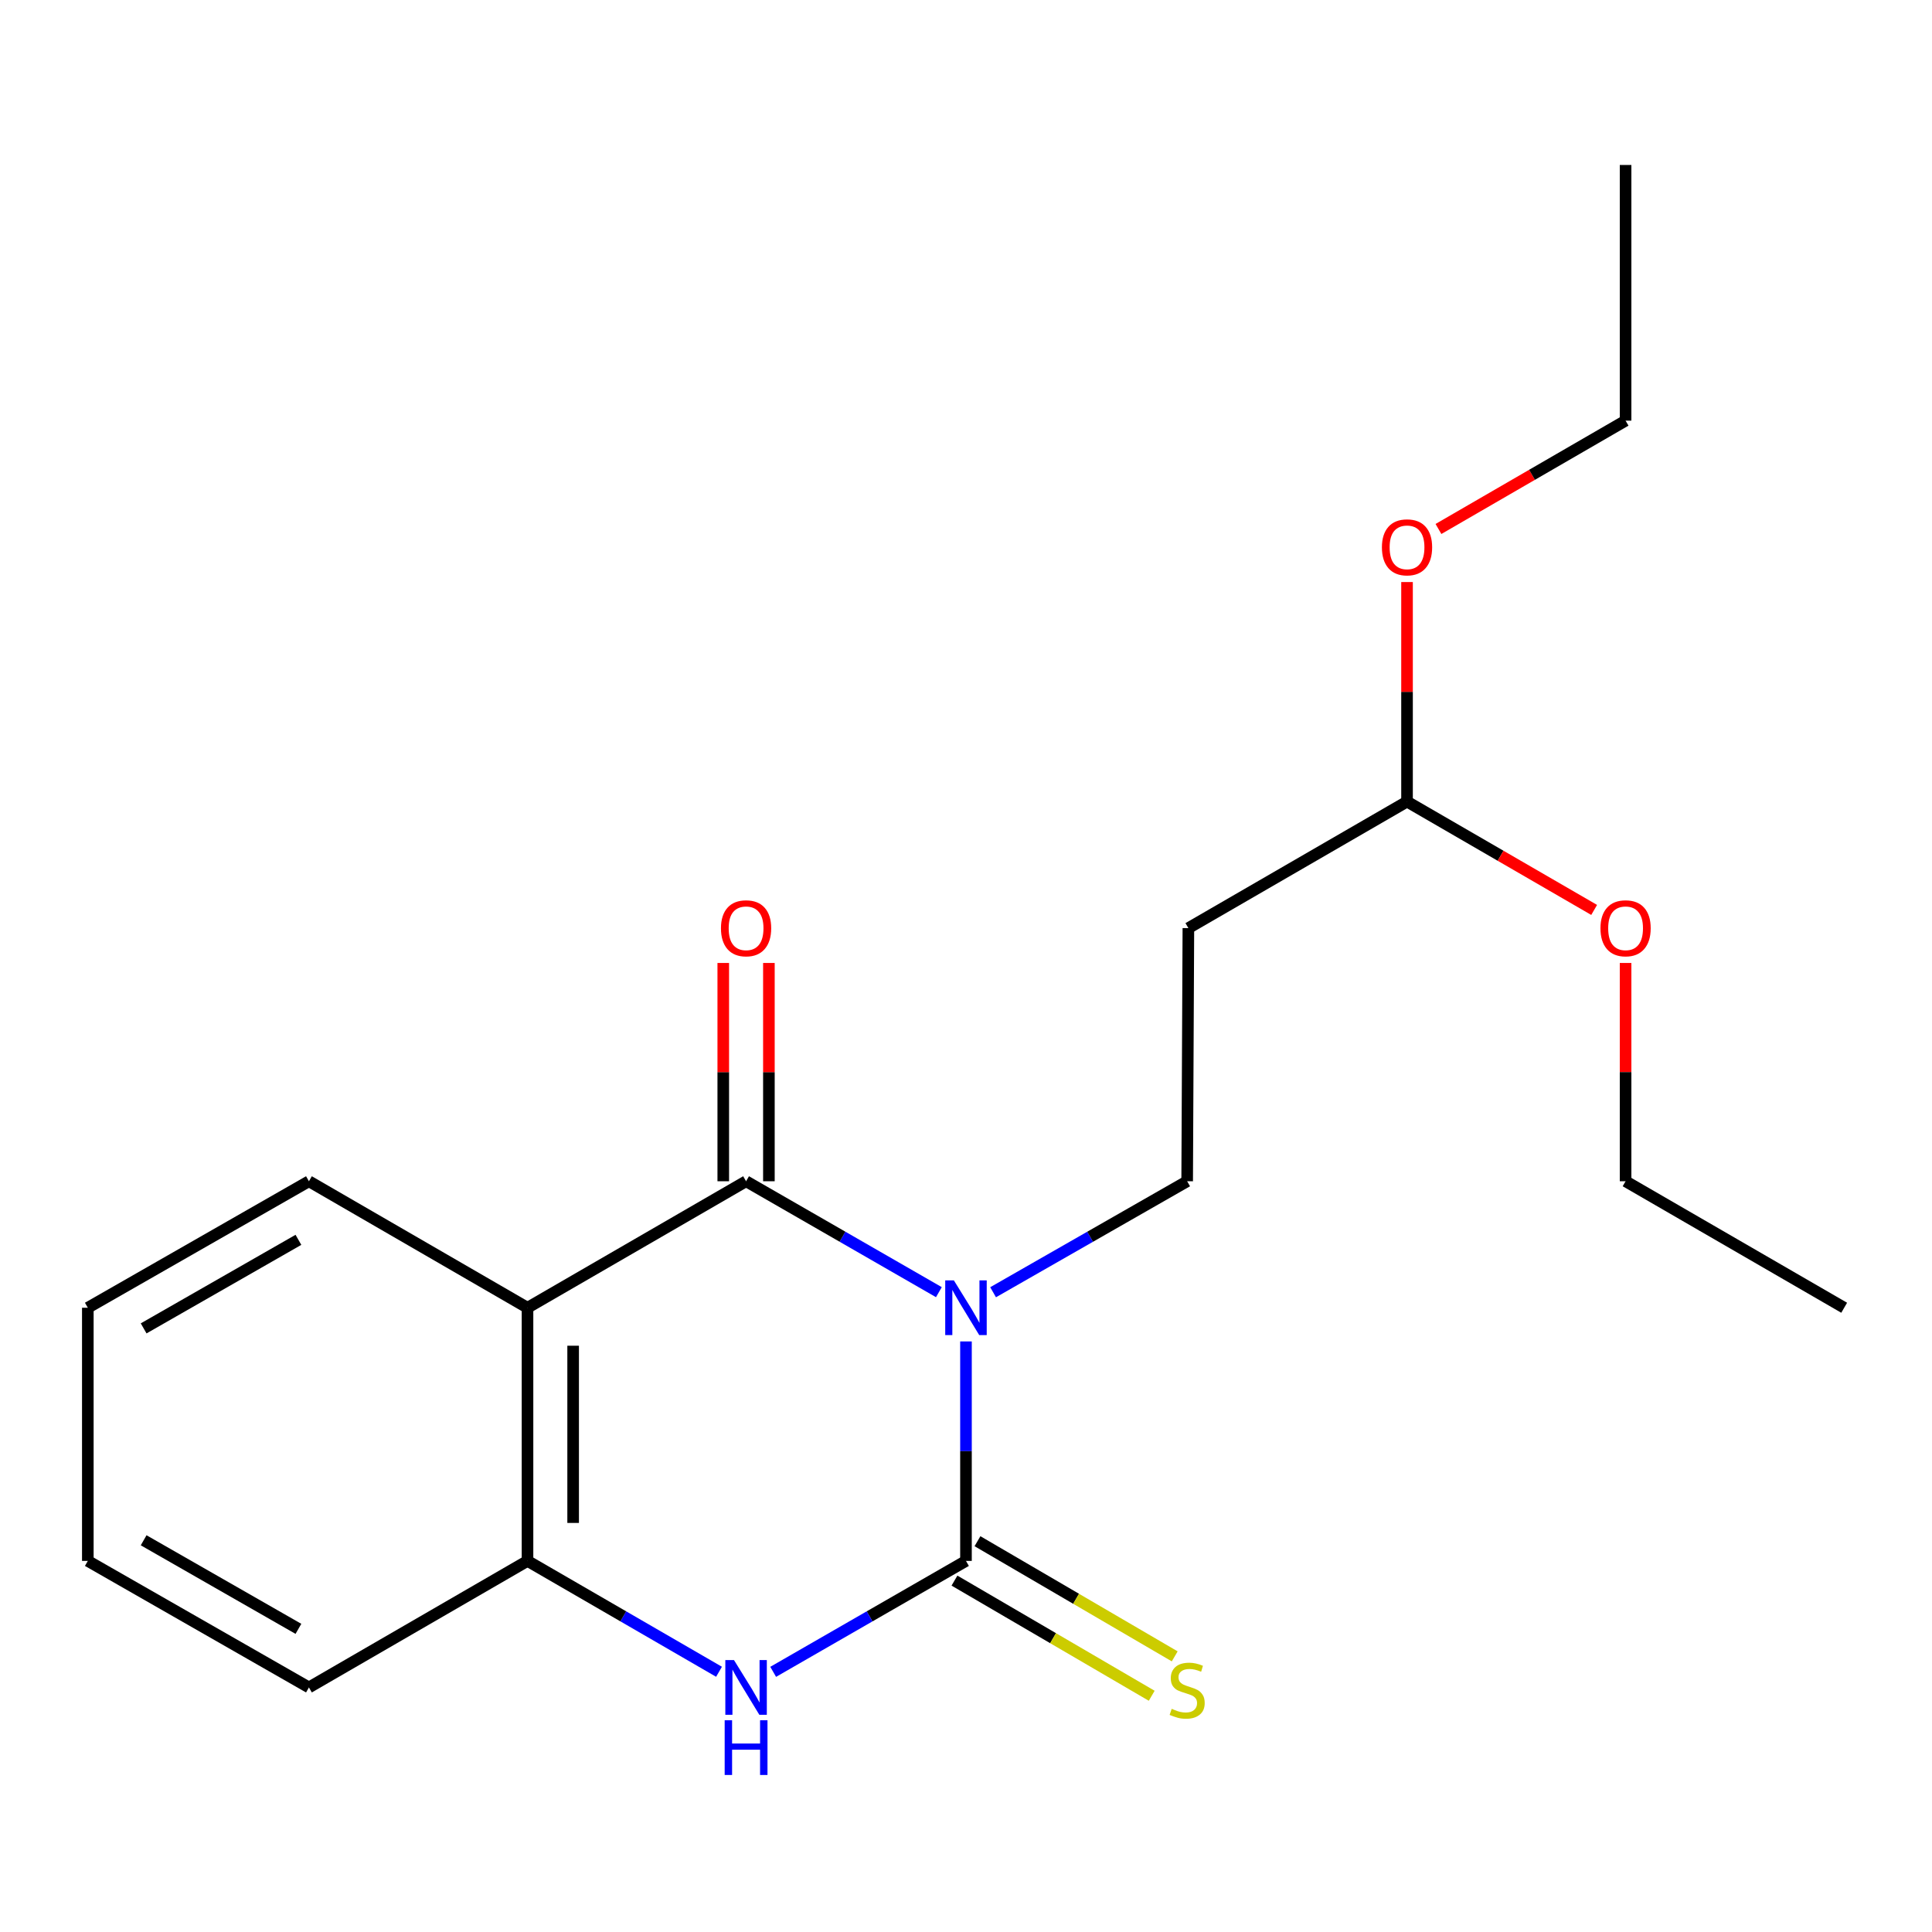 <?xml version='1.0' encoding='iso-8859-1'?>
<svg version='1.1' baseProfile='full'
              xmlns='http://www.w3.org/2000/svg'
                      xmlns:rdkit='http://www.rdkit.org/xml'
                      xmlns:xlink='http://www.w3.org/1999/xlink'
                  xml:space='preserve'
width='1000px' height='1000px' viewBox='0 0 1000 1000'>
<!-- END OF HEADER -->
<rect style='opacity:1.0;fill:#FFFFFF;stroke:none' width='1000' height='1000' x='0' y='0'> </rect>
<path class='bond-0' d='M 499.987,694.326 L 499.987,751.124' style='fill:none;fill-rule:evenodd;stroke:#0000FF;stroke-width:6px;stroke-linecap:butt;stroke-linejoin:miter;stroke-opacity:1' />
<path class='bond-0' d='M 499.987,751.124 L 499.987,807.923' style='fill:none;fill-rule:evenodd;stroke:#000000;stroke-width:6px;stroke-linecap:butt;stroke-linejoin:miter;stroke-opacity:1' />
<path class='bond-1' d='M 485.964,668.823 L 436.067,640.118' style='fill:none;fill-rule:evenodd;stroke:#0000FF;stroke-width:6px;stroke-linecap:butt;stroke-linejoin:miter;stroke-opacity:1' />
<path class='bond-1' d='M 436.067,640.118 L 386.17,611.414' style='fill:none;fill-rule:evenodd;stroke:#000000;stroke-width:6px;stroke-linecap:butt;stroke-linejoin:miter;stroke-opacity:1' />
<path class='bond-5' d='M 514.024,668.862 L 564.248,640.138' style='fill:none;fill-rule:evenodd;stroke:#0000FF;stroke-width:6px;stroke-linecap:butt;stroke-linejoin:miter;stroke-opacity:1' />
<path class='bond-5' d='M 564.248,640.138 L 614.473,611.414' style='fill:none;fill-rule:evenodd;stroke:#000000;stroke-width:6px;stroke-linecap:butt;stroke-linejoin:miter;stroke-opacity:1' />
<path class='bond-3' d='M 499.987,807.923 L 450.09,836.633' style='fill:none;fill-rule:evenodd;stroke:#000000;stroke-width:6px;stroke-linecap:butt;stroke-linejoin:miter;stroke-opacity:1' />
<path class='bond-3' d='M 450.09,836.633 L 400.193,865.344' style='fill:none;fill-rule:evenodd;stroke:#0000FF;stroke-width:6px;stroke-linecap:butt;stroke-linejoin:miter;stroke-opacity:1' />
<path class='bond-6' d='M 494.033,818.121 L 545.078,847.924' style='fill:none;fill-rule:evenodd;stroke:#000000;stroke-width:6px;stroke-linecap:butt;stroke-linejoin:miter;stroke-opacity:1' />
<path class='bond-6' d='M 545.078,847.924 L 596.124,877.726' style='fill:none;fill-rule:evenodd;stroke:#CCCC00;stroke-width:6px;stroke-linecap:butt;stroke-linejoin:miter;stroke-opacity:1' />
<path class='bond-6' d='M 505.941,797.724 L 556.987,827.527' style='fill:none;fill-rule:evenodd;stroke:#000000;stroke-width:6px;stroke-linecap:butt;stroke-linejoin:miter;stroke-opacity:1' />
<path class='bond-6' d='M 556.987,827.527 L 608.033,857.329' style='fill:none;fill-rule:evenodd;stroke:#CCCC00;stroke-width:6px;stroke-linecap:butt;stroke-linejoin:miter;stroke-opacity:1' />
<path class='bond-2' d='M 386.17,611.414 L 273.036,676.89' style='fill:none;fill-rule:evenodd;stroke:#000000;stroke-width:6px;stroke-linecap:butt;stroke-linejoin:miter;stroke-opacity:1' />
<path class='bond-8' d='M 397.98,611.414 L 397.98,554.922' style='fill:none;fill-rule:evenodd;stroke:#000000;stroke-width:6px;stroke-linecap:butt;stroke-linejoin:miter;stroke-opacity:1' />
<path class='bond-8' d='M 397.98,554.922 L 397.98,498.43' style='fill:none;fill-rule:evenodd;stroke:#FF0000;stroke-width:6px;stroke-linecap:butt;stroke-linejoin:miter;stroke-opacity:1' />
<path class='bond-8' d='M 374.361,611.414 L 374.361,554.922' style='fill:none;fill-rule:evenodd;stroke:#000000;stroke-width:6px;stroke-linecap:butt;stroke-linejoin:miter;stroke-opacity:1' />
<path class='bond-8' d='M 374.361,554.922 L 374.361,498.43' style='fill:none;fill-rule:evenodd;stroke:#FF0000;stroke-width:6px;stroke-linecap:butt;stroke-linejoin:miter;stroke-opacity:1' />
<path class='bond-4' d='M 273.036,676.89 L 273.036,807.923' style='fill:none;fill-rule:evenodd;stroke:#000000;stroke-width:6px;stroke-linecap:butt;stroke-linejoin:miter;stroke-opacity:1' />
<path class='bond-4' d='M 296.655,696.545 L 296.655,788.268' style='fill:none;fill-rule:evenodd;stroke:#000000;stroke-width:6px;stroke-linecap:butt;stroke-linejoin:miter;stroke-opacity:1' />
<path class='bond-10' d='M 273.036,676.89 L 159.901,611.414' style='fill:none;fill-rule:evenodd;stroke:#000000;stroke-width:6px;stroke-linecap:butt;stroke-linejoin:miter;stroke-opacity:1' />
<path class='bond-20' d='M 372.162,865.304 L 322.599,836.613' style='fill:none;fill-rule:evenodd;stroke:#0000FF;stroke-width:6px;stroke-linecap:butt;stroke-linejoin:miter;stroke-opacity:1' />
<path class='bond-20' d='M 322.599,836.613 L 273.036,807.923' style='fill:none;fill-rule:evenodd;stroke:#000000;stroke-width:6px;stroke-linecap:butt;stroke-linejoin:miter;stroke-opacity:1' />
<path class='bond-13' d='M 273.036,807.923 L 159.901,873.413' style='fill:none;fill-rule:evenodd;stroke:#000000;stroke-width:6px;stroke-linecap:butt;stroke-linejoin:miter;stroke-opacity:1' />
<path class='bond-7' d='M 614.473,611.414 L 615.103,480.394' style='fill:none;fill-rule:evenodd;stroke:#000000;stroke-width:6px;stroke-linecap:butt;stroke-linejoin:miter;stroke-opacity:1' />
<path class='bond-9' d='M 615.103,480.394 L 728.277,414.904' style='fill:none;fill-rule:evenodd;stroke:#000000;stroke-width:6px;stroke-linecap:butt;stroke-linejoin:miter;stroke-opacity:1' />
<path class='bond-11' d='M 728.277,414.904 L 776.703,442.94' style='fill:none;fill-rule:evenodd;stroke:#000000;stroke-width:6px;stroke-linecap:butt;stroke-linejoin:miter;stroke-opacity:1' />
<path class='bond-11' d='M 776.703,442.94 L 825.13,470.976' style='fill:none;fill-rule:evenodd;stroke:#FF0000;stroke-width:6px;stroke-linecap:butt;stroke-linejoin:miter;stroke-opacity:1' />
<path class='bond-12' d='M 728.277,414.904 L 728.277,358.086' style='fill:none;fill-rule:evenodd;stroke:#000000;stroke-width:6px;stroke-linecap:butt;stroke-linejoin:miter;stroke-opacity:1' />
<path class='bond-12' d='M 728.277,358.086 L 728.277,301.268' style='fill:none;fill-rule:evenodd;stroke:#FF0000;stroke-width:6px;stroke-linecap:butt;stroke-linejoin:miter;stroke-opacity:1' />
<path class='bond-16' d='M 159.901,611.414 L 45.455,676.89' style='fill:none;fill-rule:evenodd;stroke:#000000;stroke-width:6px;stroke-linecap:butt;stroke-linejoin:miter;stroke-opacity:1' />
<path class='bond-16' d='M 154.463,641.736 L 74.35,687.57' style='fill:none;fill-rule:evenodd;stroke:#000000;stroke-width:6px;stroke-linecap:butt;stroke-linejoin:miter;stroke-opacity:1' />
<path class='bond-14' d='M 841.398,498.43 L 841.398,554.922' style='fill:none;fill-rule:evenodd;stroke:#FF0000;stroke-width:6px;stroke-linecap:butt;stroke-linejoin:miter;stroke-opacity:1' />
<path class='bond-14' d='M 841.398,554.922 L 841.398,611.414' style='fill:none;fill-rule:evenodd;stroke:#000000;stroke-width:6px;stroke-linecap:butt;stroke-linejoin:miter;stroke-opacity:1' />
<path class='bond-15' d='M 744.544,273.798 L 792.971,245.762' style='fill:none;fill-rule:evenodd;stroke:#FF0000;stroke-width:6px;stroke-linecap:butt;stroke-linejoin:miter;stroke-opacity:1' />
<path class='bond-15' d='M 792.971,245.762 L 841.398,217.726' style='fill:none;fill-rule:evenodd;stroke:#000000;stroke-width:6px;stroke-linecap:butt;stroke-linejoin:miter;stroke-opacity:1' />
<path class='bond-21' d='M 159.901,873.413 L 45.455,807.923' style='fill:none;fill-rule:evenodd;stroke:#000000;stroke-width:6px;stroke-linecap:butt;stroke-linejoin:miter;stroke-opacity:1' />
<path class='bond-21' d='M 154.465,843.089 L 74.352,797.246' style='fill:none;fill-rule:evenodd;stroke:#000000;stroke-width:6px;stroke-linecap:butt;stroke-linejoin:miter;stroke-opacity:1' />
<path class='bond-18' d='M 841.398,611.414 L 954.545,676.89' style='fill:none;fill-rule:evenodd;stroke:#000000;stroke-width:6px;stroke-linecap:butt;stroke-linejoin:miter;stroke-opacity:1' />
<path class='bond-19' d='M 841.398,217.726 L 841.398,85.395' style='fill:none;fill-rule:evenodd;stroke:#000000;stroke-width:6px;stroke-linecap:butt;stroke-linejoin:miter;stroke-opacity:1' />
<path class='bond-17' d='M 45.455,676.89 L 45.455,807.923' style='fill:none;fill-rule:evenodd;stroke:#000000;stroke-width:6px;stroke-linecap:butt;stroke-linejoin:miter;stroke-opacity:1' />
<path  class='atom-0' d='M 493.727 662.73
L 503.007 677.73
Q 503.927 679.21, 505.407 681.89
Q 506.887 684.57, 506.967 684.73
L 506.967 662.73
L 510.727 662.73
L 510.727 691.05
L 506.847 691.05
L 496.887 674.65
Q 495.727 672.73, 494.487 670.53
Q 493.287 668.33, 492.927 667.65
L 492.927 691.05
L 489.247 691.05
L 489.247 662.73
L 493.727 662.73
' fill='#0000FF'/>
<path  class='atom-4' d='M 379.91 859.253
L 389.19 874.253
Q 390.11 875.733, 391.59 878.413
Q 393.07 881.093, 393.15 881.253
L 393.15 859.253
L 396.91 859.253
L 396.91 887.573
L 393.03 887.573
L 383.07 871.173
Q 381.91 869.253, 380.67 867.053
Q 379.47 864.853, 379.11 864.173
L 379.11 887.573
L 375.43 887.573
L 375.43 859.253
L 379.91 859.253
' fill='#0000FF'/>
<path  class='atom-4' d='M 375.09 890.405
L 378.93 890.405
L 378.93 902.445
L 393.41 902.445
L 393.41 890.405
L 397.25 890.405
L 397.25 918.725
L 393.41 918.725
L 393.41 905.645
L 378.93 905.645
L 378.93 918.725
L 375.09 918.725
L 375.09 890.405
' fill='#0000FF'/>
<path  class='atom-7' d='M 606.473 884.484
Q 606.793 884.604, 608.113 885.164
Q 609.433 885.724, 610.873 886.084
Q 612.353 886.404, 613.793 886.404
Q 616.473 886.404, 618.033 885.124
Q 619.593 883.804, 619.593 881.524
Q 619.593 879.964, 618.793 879.004
Q 618.033 878.044, 616.833 877.524
Q 615.633 877.004, 613.633 876.404
Q 611.113 875.644, 609.593 874.924
Q 608.113 874.204, 607.033 872.684
Q 605.993 871.164, 605.993 868.604
Q 605.993 865.044, 608.393 862.844
Q 610.833 860.644, 615.633 860.644
Q 618.913 860.644, 622.633 862.204
L 621.713 865.284
Q 618.313 863.884, 615.753 863.884
Q 612.993 863.884, 611.473 865.044
Q 609.953 866.164, 609.993 868.124
Q 609.993 869.644, 610.753 870.564
Q 611.553 871.484, 612.673 872.004
Q 613.833 872.524, 615.753 873.124
Q 618.313 873.924, 619.833 874.724
Q 621.353 875.524, 622.433 877.164
Q 623.553 878.764, 623.553 881.524
Q 623.553 885.444, 620.913 887.564
Q 618.313 889.644, 613.953 889.644
Q 611.433 889.644, 609.513 889.084
Q 607.633 888.564, 605.393 887.644
L 606.473 884.484
' fill='#CCCC00'/>
<path  class='atom-9' d='M 373.17 480.474
Q 373.17 473.674, 376.53 469.874
Q 379.89 466.074, 386.17 466.074
Q 392.45 466.074, 395.81 469.874
Q 399.17 473.674, 399.17 480.474
Q 399.17 487.354, 395.77 491.274
Q 392.37 495.154, 386.17 495.154
Q 379.93 495.154, 376.53 491.274
Q 373.17 487.394, 373.17 480.474
M 386.17 491.954
Q 390.49 491.954, 392.81 489.074
Q 395.17 486.154, 395.17 480.474
Q 395.17 474.914, 392.81 472.114
Q 390.49 469.274, 386.17 469.274
Q 381.85 469.274, 379.49 472.074
Q 377.17 474.874, 377.17 480.474
Q 377.17 486.194, 379.49 489.074
Q 381.85 491.954, 386.17 491.954
' fill='#FF0000'/>
<path  class='atom-12' d='M 828.398 480.474
Q 828.398 473.674, 831.758 469.874
Q 835.118 466.074, 841.398 466.074
Q 847.678 466.074, 851.038 469.874
Q 854.398 473.674, 854.398 480.474
Q 854.398 487.354, 850.998 491.274
Q 847.598 495.154, 841.398 495.154
Q 835.158 495.154, 831.758 491.274
Q 828.398 487.394, 828.398 480.474
M 841.398 491.954
Q 845.718 491.954, 848.038 489.074
Q 850.398 486.154, 850.398 480.474
Q 850.398 474.914, 848.038 472.114
Q 845.718 469.274, 841.398 469.274
Q 837.078 469.274, 834.718 472.074
Q 832.398 474.874, 832.398 480.474
Q 832.398 486.194, 834.718 489.074
Q 837.078 491.954, 841.398 491.954
' fill='#FF0000'/>
<path  class='atom-13' d='M 715.277 283.296
Q 715.277 276.496, 718.637 272.696
Q 721.997 268.896, 728.277 268.896
Q 734.557 268.896, 737.917 272.696
Q 741.277 276.496, 741.277 283.296
Q 741.277 290.176, 737.877 294.096
Q 734.477 297.976, 728.277 297.976
Q 722.037 297.976, 718.637 294.096
Q 715.277 290.216, 715.277 283.296
M 728.277 294.776
Q 732.597 294.776, 734.917 291.896
Q 737.277 288.976, 737.277 283.296
Q 737.277 277.736, 734.917 274.936
Q 732.597 272.096, 728.277 272.096
Q 723.957 272.096, 721.597 274.896
Q 719.277 277.696, 719.277 283.296
Q 719.277 289.016, 721.597 291.896
Q 723.957 294.776, 728.277 294.776
' fill='#FF0000'/>
</svg>

